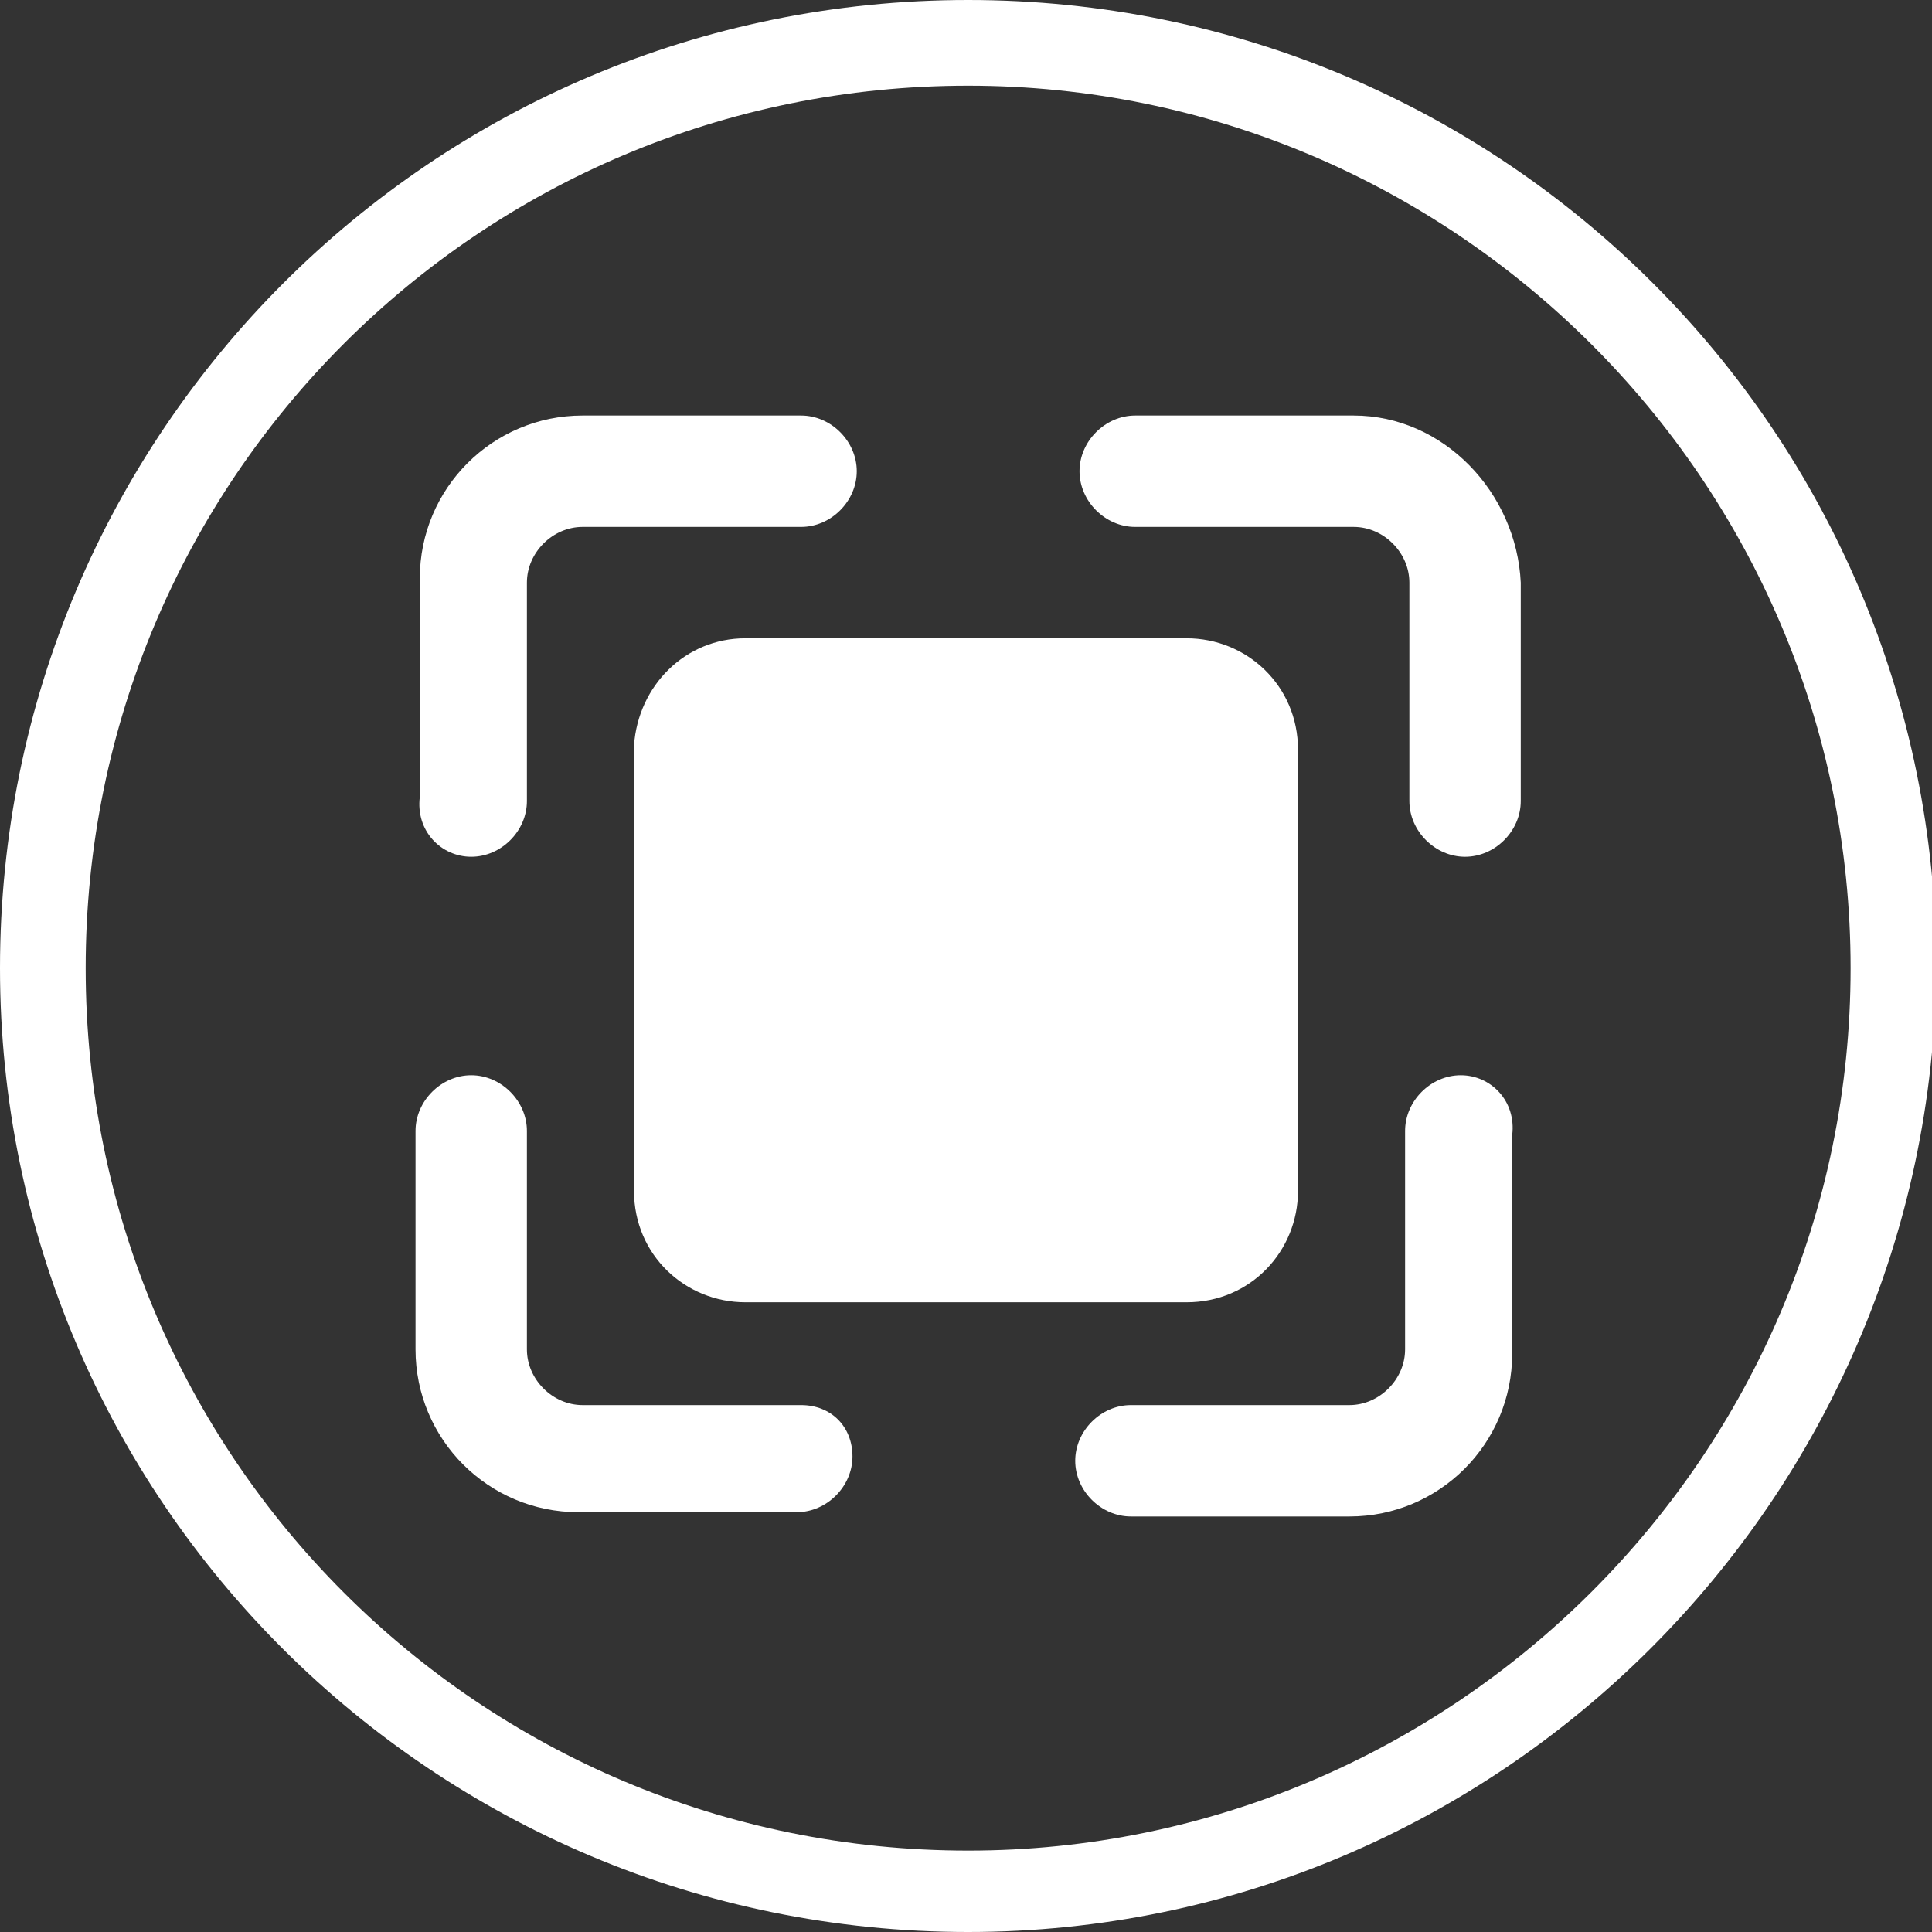 <?xml version="1.0" encoding="utf-8"?>
<!-- Generator: Adobe Illustrator 25.4.1, SVG Export Plug-In . SVG Version: 6.00 Build 0)  -->
<svg version="1.1" xmlns="http://www.w3.org/2000/svg" xmlns:xlink="http://www.w3.org/1999/xlink" x="0px" y="0px"
	 viewBox="0 0 45.1 45.1" style="enable-background:new 0 0 45.1 45.1;" xml:space="preserve">
<rect x="0" y="0" width="45.1" height="45.1" fill="#333333" stroke="none"/>
<style type="text/css">
	.st0{fill:#FFFFFF;}
	.st1{fill:#02A9E0;}
	.st2{fill:#28388E;}
	.st3{fill-rule:evenodd;clip-rule:evenodd;fill:#28388E;}
	.st4{display:none;}
	.st5{display:inline;}
	.st6{opacity:0.33;fill:none;stroke:#EE2A7B;stroke-width:0.1;stroke-miterlimit:10;}
</style>
<g id="Layer_1">
	<g>
		<path class="st0" d="M22.6,45.1C10.1,45.1,0,35,0,22.6C0,10.1,10.1,0,22.6,0s22.6,10.1,22.6,22.6C45.1,35,35,45.1,22.6,45.1z
			 M22.6,2C11.2,2,2,11.2,2,22.6s9.2,20.6,20.6,20.6c11.3,0,20.6-9.2,20.6-20.6S33.9,2,22.6,2z"/>
	</g>
	<g id="Layer_76">
		<path class="st0" d="M11,20c0.7,0,1.3-0.6,1.3-1.3v-5.1c0-0.7,0.6-1.3,1.3-1.3h5.1c0.7,0,1.3-0.6,1.3-1.3c0-0.7-0.6-1.3-1.3-1.3
			h-5.1c-2.1,0-3.8,1.7-3.8,3.8v5.1C9.7,19.4,10.3,20,11,20z"/>
		<path class="st0" d="M31.6,9.7h-5.1c-0.7,0-1.3,0.6-1.3,1.3c0,0.7,0.6,1.3,1.3,1.3h5.1c0.7,0,1.3,0.6,1.3,1.3v5.1
			c0,0.7,0.6,1.3,1.3,1.3s1.3-0.6,1.3-1.3v-5.1C35.4,11.5,33.7,9.7,31.6,9.7z"/>
		<path class="st0" d="M34.1,25.1c-0.7,0-1.3,0.6-1.3,1.3v5.1c0,0.7-0.6,1.3-1.3,1.3h-5.1c-0.7,0-1.3,0.6-1.3,1.3s0.6,1.3,1.3,1.3
			h5.1c2.1,0,3.8-1.7,3.8-3.8v-5.1C35.4,25.7,34.8,25.1,34.1,25.1z"/>
		<path class="st0" d="M18.7,32.8h-5.1c-0.7,0-1.3-0.6-1.3-1.3v-5.1c0-0.7-0.6-1.3-1.3-1.3c-0.7,0-1.3,0.6-1.3,1.3v5.1
			c0,2.1,1.7,3.8,3.8,3.8h5.1c0.7,0,1.3-0.6,1.3-1.3S19.4,32.8,18.7,32.8z"/>
		<path class="st0" d="M17.4,14.9h10.3c1.4,0,2.6,1.1,2.6,2.6v10.3c0,1.4-1.1,2.6-2.6,2.6H17.4c-1.4,0-2.6-1.1-2.6-2.6V17.4
			C14.9,16,16,14.9,17.4,14.9z"/>
	</g>
</g>
<g id="Layer_2" class="st4">
	<g class="st5">
		<circle class="st6" cx="22.6" cy="22.6" r="14.5"/>
		<rect x="8.1" y="8.1" class="st6" width="29" height="29"/>
	</g>
</g>
</svg>
